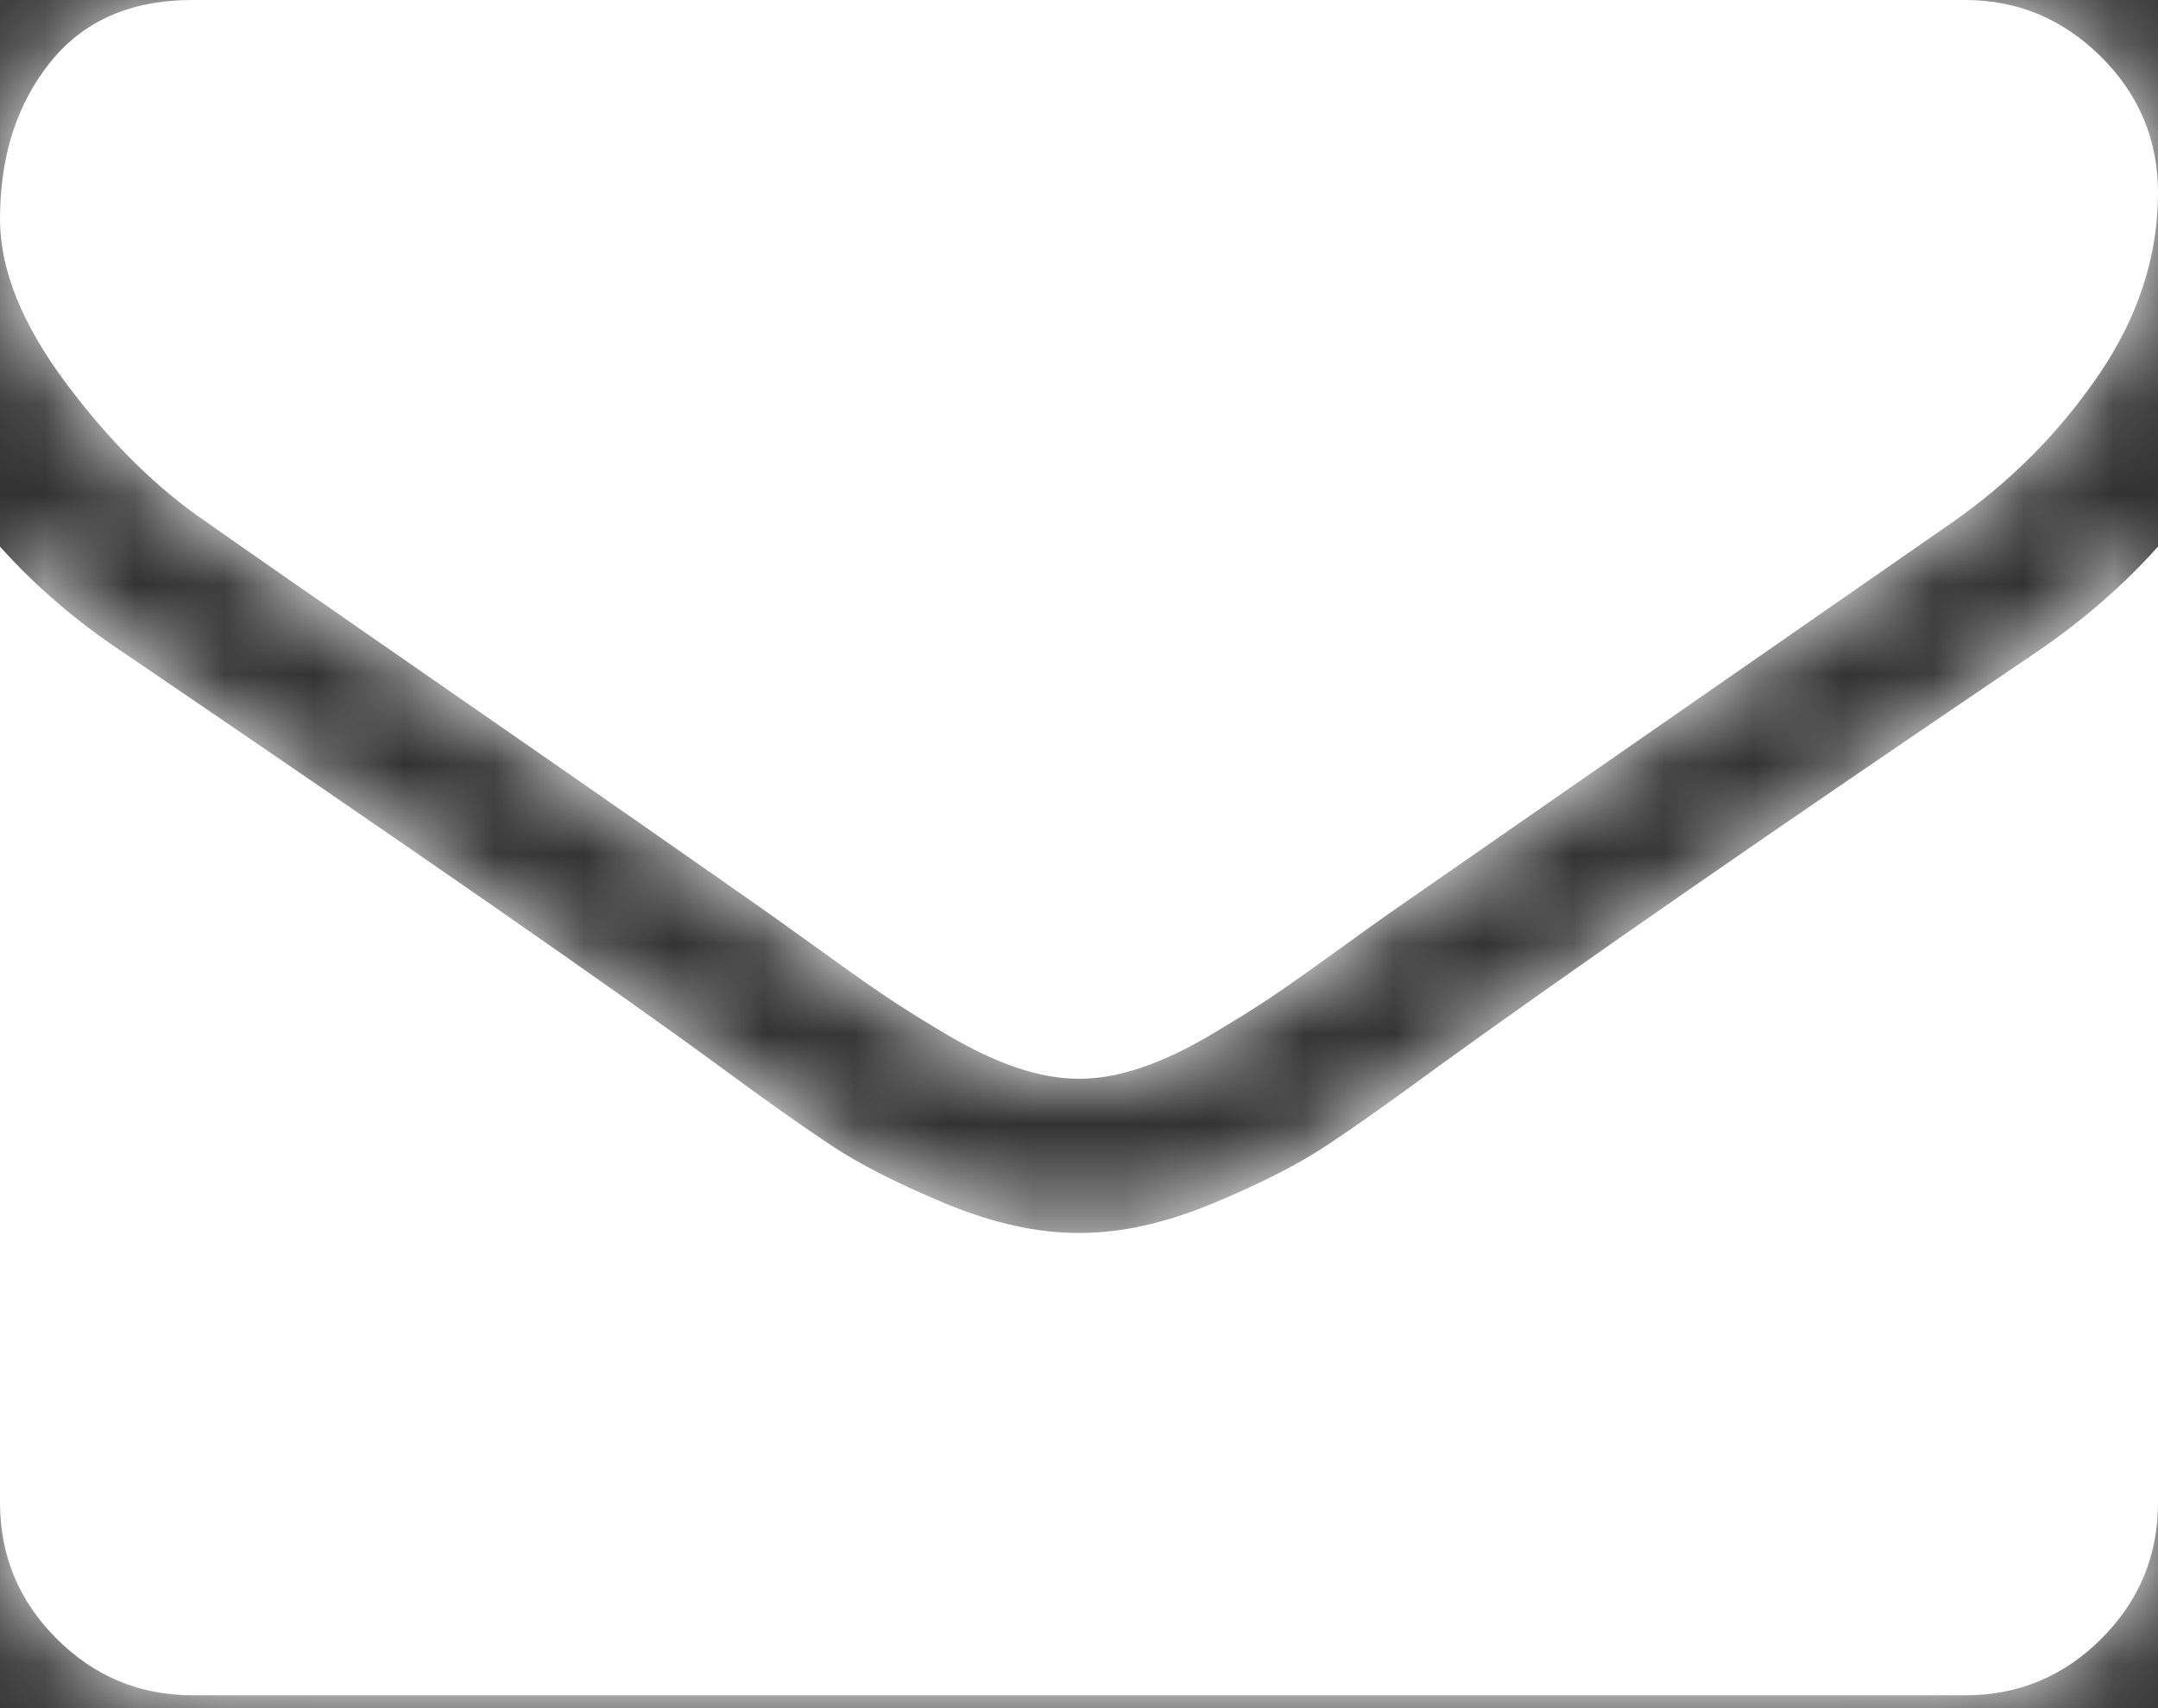 <?xml version="1.0" encoding="UTF-8"?>
<svg width="24px" height="19px" viewBox="0 0 24 19" version="1.1" xmlns="http://www.w3.org/2000/svg" xmlns:xlink="http://www.w3.org/1999/xlink">
    <rect x="0" y="0" width="24" height="19" fill="#333333" stroke="none"/>
    <title>Icon E-Mail</title>
    <defs>
        <path d="M5.304,10.812 C4.75,10.438 4.228,9.922 3.737,9.266 C3.246,8.609 3,8 3,7.437 C3,6.741 3.185,6.161 3.556,5.696 C3.926,5.232 4.455,5 5.143,5 L24.857,5 C25.437,5 25.94,5.21 26.364,5.629 C26.788,6.049 27,6.554 27,7.143 C27,7.848 26.781,8.522 26.344,9.165 C25.906,9.808 25.362,10.357 24.71,10.812 C21.353,13.143 19.263,14.594 18.442,15.165 C18.353,15.228 18.163,15.363 17.873,15.573 C17.583,15.783 17.342,15.953 17.15,16.083 C16.958,16.212 16.726,16.357 16.453,16.518 C16.181,16.678 15.924,16.799 15.683,16.879 C15.442,16.959 15.219,16.999 15.013,16.999 L15,16.999 L14.987,16.999 C14.781,16.999 14.558,16.959 14.317,16.879 C14.076,16.799 13.819,16.678 13.547,16.518 C13.274,16.357 13.042,16.212 12.85,16.083 C12.658,15.953 12.417,15.783 12.127,15.573 C11.837,15.364 11.647,15.228 11.558,15.165 C10.745,14.594 9.576,13.779 8.049,12.721 C6.522,11.663 5.607,11.027 5.304,10.812 Z M25.661,12.245 C26.17,11.897 26.616,11.509 27,11.08 L27,21.714 C27,22.304 26.79,22.808 26.371,23.227 C25.951,23.647 25.446,23.857 24.857,23.857 L5.143,23.857 C4.554,23.857 4.049,23.647 3.629,23.227 C3.21,22.808 3,22.303 3,21.714 L3,11.08 C3.393,11.518 3.844,11.906 4.353,12.245 C7.585,14.442 9.804,15.982 11.009,16.866 C11.518,17.241 11.931,17.533 12.248,17.743 C12.565,17.953 12.987,18.167 13.513,18.386 C14.04,18.605 14.531,18.714 14.987,18.714 L15,18.714 L15.014,18.714 C15.469,18.714 15.96,18.605 16.487,18.386 C17.014,18.167 17.435,17.953 17.752,17.743 C18.069,17.533 18.482,17.241 18.991,16.866 C20.509,15.768 22.732,14.227 25.661,12.245 Z" id="path-1"></path>
    </defs>
    <g id="ico-sol-mail" stroke="none" stroke-width="1" fill="none" fill-rule="evenodd">
        <g id="Contacts-1" transform="translate(-255, -689)">
            <g id="content" transform="translate(200, 408)">
                <g id="bt" transform="translate(15, 261)">
                    <g id="Group-4" transform="translate(37, 10)">
                        <g id="email" transform="translate(0, 5)">
                            <mask id="mask-2" fill="white">
                                <use xlink:href="#path-1"></use>
                            </mask>
                            <use id="Combined-Shape" fill="#FFFFFF" xlink:href="#path-1"></use>
                            <g id="color1" mask="url(#mask-2)" fill="#FFFFFF">
                                <rect id="Rectangle-3" x="0" y="0" width="30" height="30"></rect>
                            </g>
                        </g>
                    </g>
                </g>
            </g>
        </g>
    </g>
</svg>